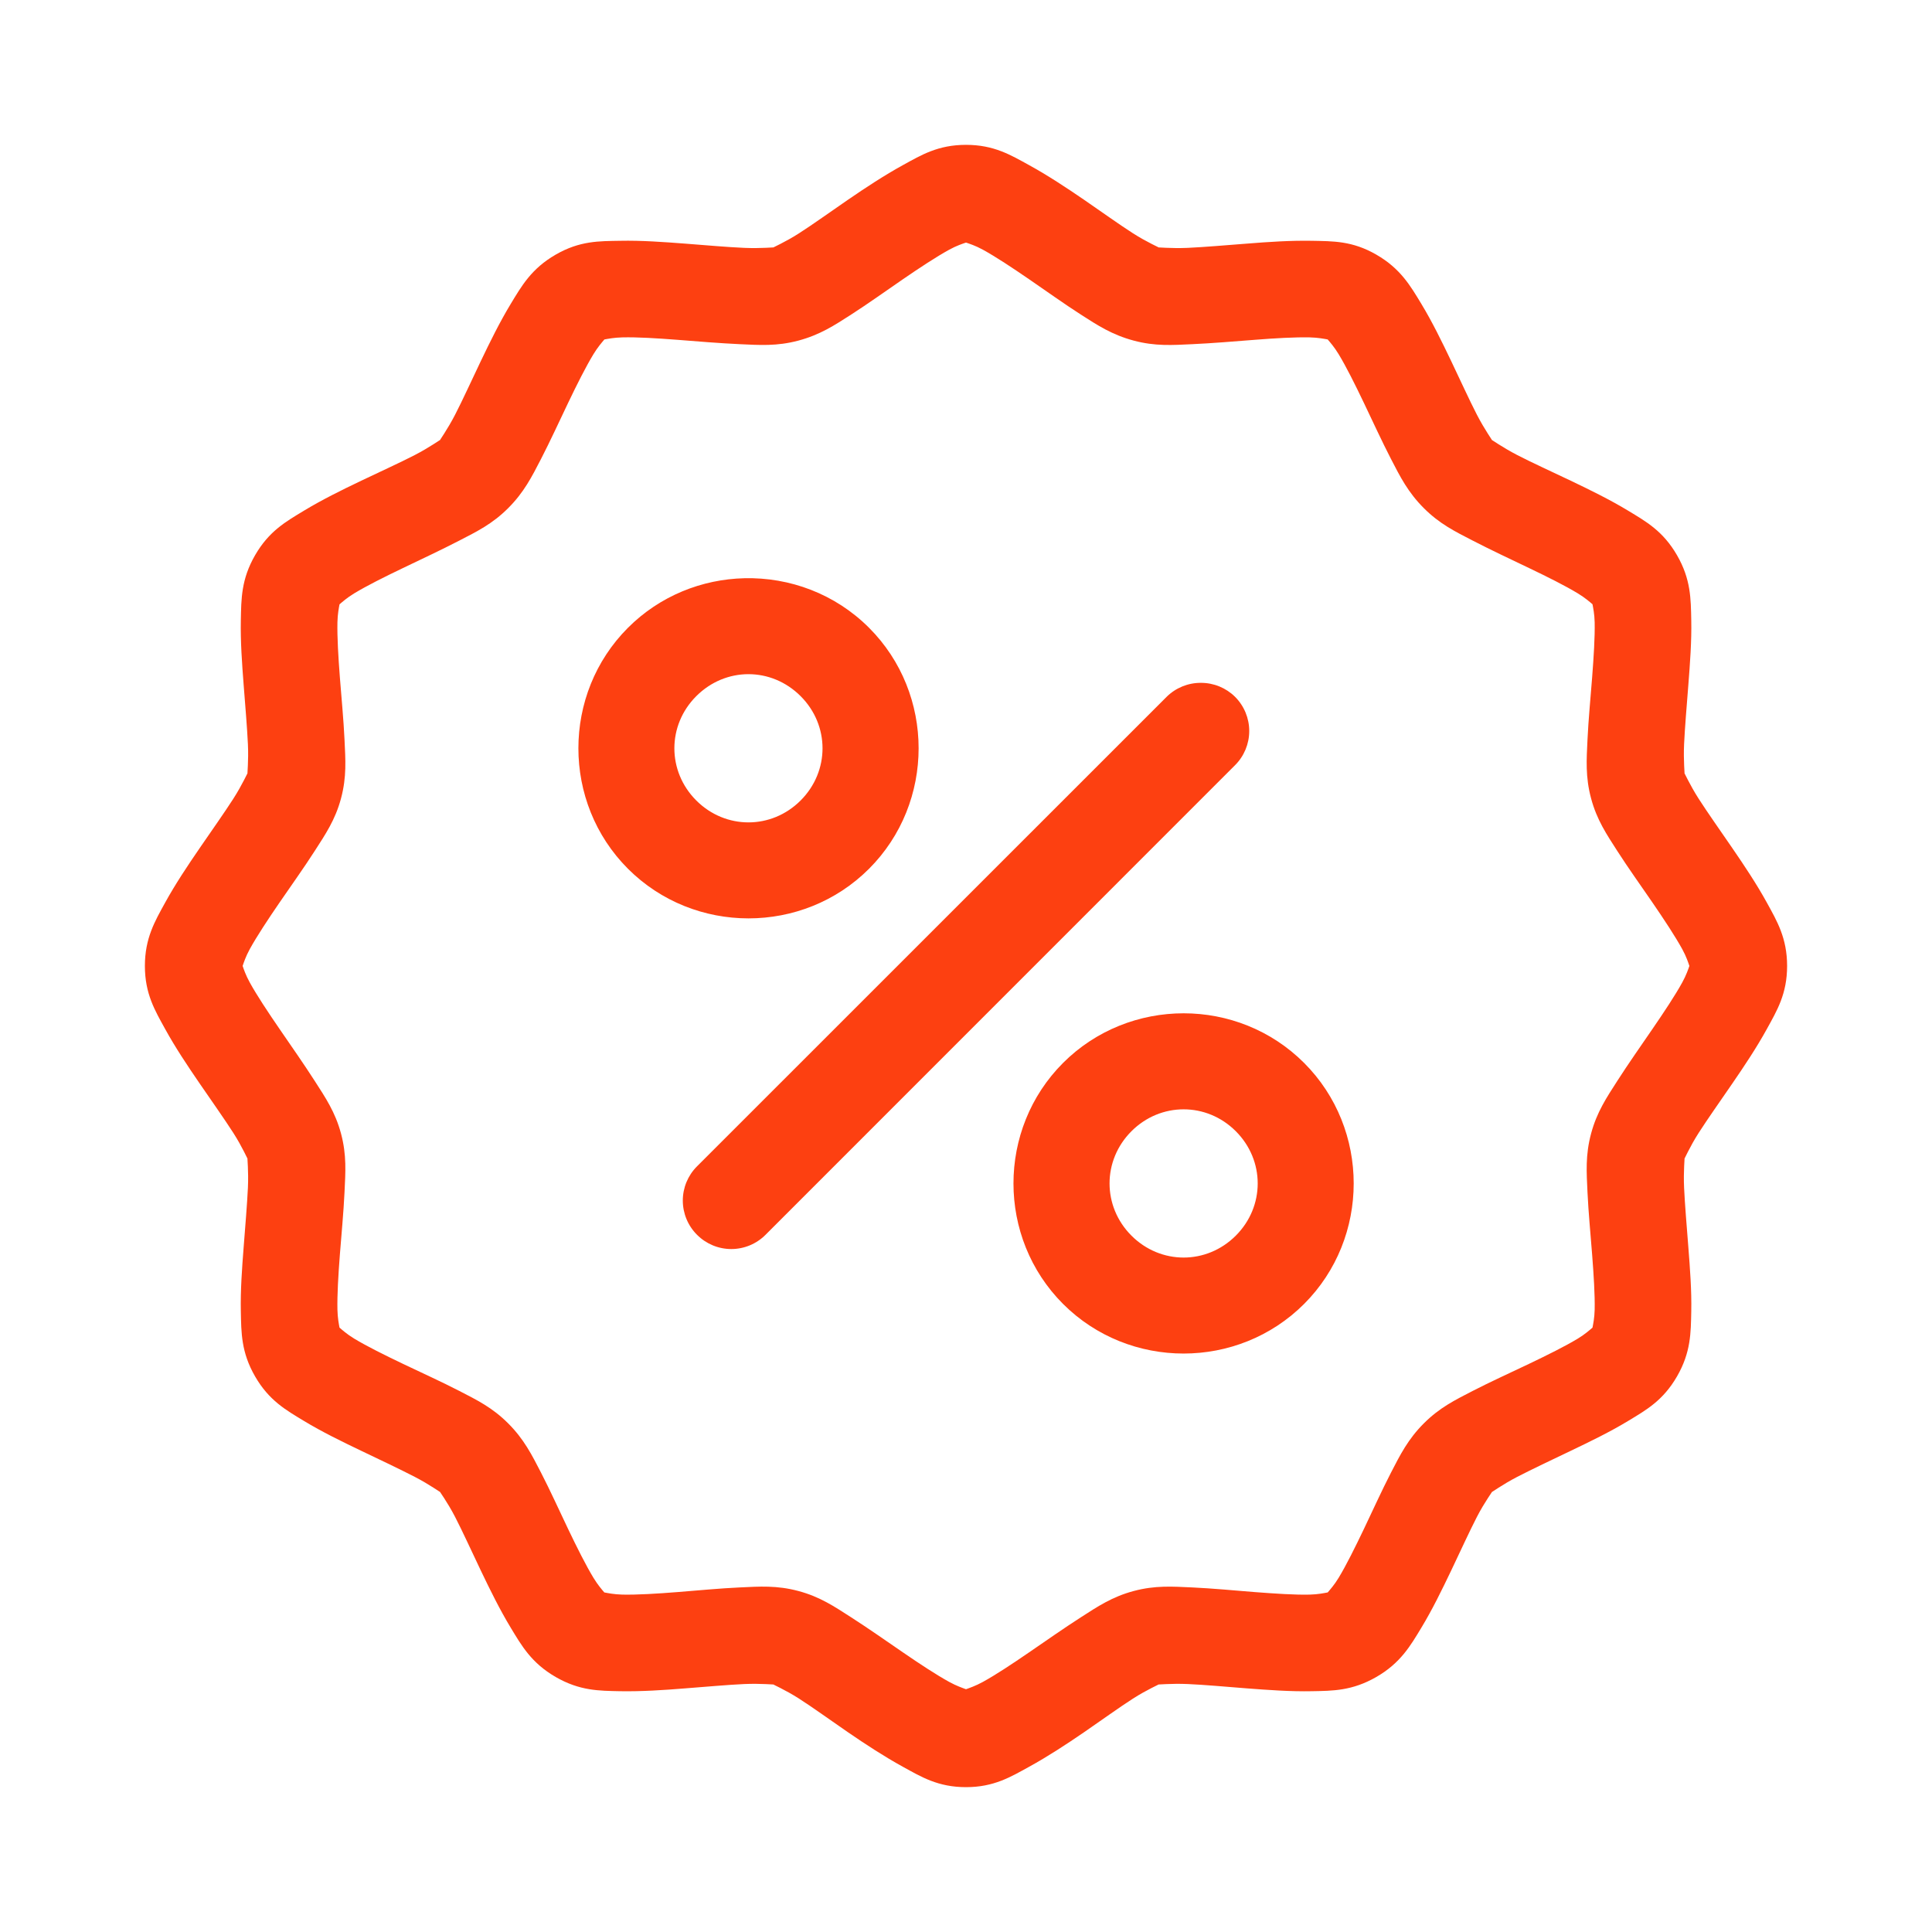 <?xml version="1.0" encoding="UTF-8"?><svg xmlns="http://www.w3.org/2000/svg" width="1200px" height="1200px" version="1.1" viewBox="0 0 1200 1200" aria-hidden="true"><defs><linearGradient class="cerosgradient" data-cerosgradient="true" id="CerosGradient_idbccf0f5a4" gradientUnits="userSpaceOnUse" x1="50%" y1="100%" x2="50%" y2="0%"><stop offset="0%" stop-color="#d1d1d1"/><stop offset="100%" stop-color="#d1d1d1"/></linearGradient><linearGradient/></defs>
 <path d="m600 89.965c-17.348 0-27.727 6.289-39.199 12.598-11.473 6.316-23.043 13.918-34.102 21.504-11.059 7.586-21.574 15.164-30.352 20.801-8.777 5.637-16.957 9.121-15.938 8.848 1.02-0.227-7.742 0.691-18.164 0.238s-23.367-1.605-36.738-2.637c-13.371-1.02-27.223-2.031-40.312-1.758-13.09 0.227-25.055-0.062-40.078 8.613-15.023 8.676-21.109 19.387-27.891 30.586-6.781 11.203-12.848 23.527-18.633 35.625-5.785 12.098-11.156 23.953-15.938 33.223-4.781 9.273-10.062 16.508-9.316 15.762 0.75-0.793-6.434 4.484-15.703 9.258-9.273 4.785-21.121 10.152-33.223 15.938-12.102 5.781-24.426 11.852-35.625 18.633-11.203 6.781-21.68 12.633-30.352 27.656-8.672 15.023-8.574 27.223-8.848 40.312-0.273 13.09 0.723 26.941 1.758 40.312 1.043 13.371 2.144 26.316 2.637 36.738 0.5 10.422-0.508 19.184-0.234 18.164 0.273-1.02-3.211 6.988-8.848 15.762-5.637 8.777-13.215 19.465-20.801 30.527-7.586 11.055-15.195 22.453-21.504 33.926s-12.598 22.027-12.598 39.375 6.289 27.727 12.598 39.199c6.309 11.473 13.918 22.867 21.504 33.926 7.586 11.066 15.164 21.75 20.801 30.527 5.637 8.777 9.121 16.957 8.848 15.938-0.273-1.02 0.723 7.738 0.234 18.164-0.5 10.422-1.598 23.426-2.637 36.797-1.043 13.371-2.031 26.988-1.758 40.078 0.273 13.09 0.172 25.289 8.848 40.312 8.676 15.023 19.152 20.875 30.352 27.656 11.203 6.781 23.523 12.789 35.625 18.574 12.102 5.781 23.953 11.391 33.223 16.172 9.273 4.785 16.449 10.066 15.703 9.316-0.75-0.793 4.535 6.262 9.316 15.527 4.785 9.273 10.152 21.125 15.938 33.223s11.852 24.426 18.633 35.625c6.781 11.203 12.867 21.914 27.891 30.586 15.023 8.676 26.988 8.574 40.078 8.848 13.09 0.227 26.941-0.668 40.312-1.758 13.371-1.02 26.316-2.207 36.738-2.695 10.422-0.453 19.184 0.465 18.164 0.238-1.02-0.227 7.16 3.211 15.938 8.848 8.777 5.637 19.293 13.273 30.352 20.859 11.059 7.586 22.629 15.137 34.102 21.445 11.473 6.316 21.852 12.656 39.199 12.656s27.727-6.348 39.199-12.656c11.473-6.305 23.043-13.859 34.102-21.445 11.059-7.586 21.574-15.223 30.352-20.859 8.777-5.637 16.957-9.121 15.938-8.848-1.02 0.227 7.742-0.691 18.164-0.238s23.367 1.664 36.738 2.695c13.371 1.02 27.223 2.031 40.312 1.758 13.09-0.227 25.055-0.215 40.078-8.848 15.023-8.676 21.168-19.383 27.949-30.586s12.789-23.527 18.574-35.625 11.156-23.949 15.938-33.223c4.785-9.273 10.062-16.273 9.316-15.527-0.75 0.793 6.434-4.531 15.703-9.316 9.273-4.785 21.125-10.391 33.223-16.172 12.098-5.781 24.48-11.793 35.684-18.574s21.68-12.633 30.352-27.656c8.676-15.023 8.574-27.223 8.848-40.312s-0.781-26.707-1.816-40.078c-1.043-13.371-2.144-26.375-2.637-36.797-0.488-10.422 0.508-19.184 0.234-18.164-0.273 1.02 3.211-7.156 8.848-15.938 5.637-8.777 13.215-19.465 20.801-30.527 7.586-11.055 15.195-22.453 21.504-33.926 6.309-11.473 12.598-21.852 12.598-39.199s-6.289-27.902-12.598-39.375-13.918-22.867-21.504-33.926c-7.586-11.066-15.164-21.75-20.801-30.527-5.637-8.777-9.121-16.781-8.848-15.762 0.273 1.02-0.723-7.75-0.234-18.164 0.488-10.422 1.598-23.367 2.637-36.738 1.043-13.371 2.09-27.223 1.816-40.312-0.273-13.09-0.172-25.289-8.848-40.312-8.676-15.023-19.152-20.875-30.352-27.656-11.203-6.781-23.582-12.848-35.684-18.633-12.098-5.781-23.953-11.148-33.223-15.938-9.27-4.785-16.449-10.008-15.703-9.258 0.75 0.793-4.535-6.488-9.316-15.762-4.781-9.273-10.152-21.125-15.938-33.223-5.785-12.098-11.793-24.422-18.574-35.625-6.781-11.203-12.926-21.914-27.949-30.586-15.023-8.676-26.988-8.34-40.078-8.613-13.09-0.227-26.941 0.668-40.312 1.758-13.371 1.02-26.316 2.148-36.738 2.637-10.422 0.453-19.184-0.465-18.164-0.238 1.02 0.227-7.16-3.211-15.938-8.848-8.777-5.637-19.293-13.215-30.352-20.801-11.059-7.586-22.629-15.195-34.102-21.504-11.473-6.305-21.852-12.598-39.199-12.598zm0 60.703c1.949 0.656 5.875 1.891 10.43 4.394 8.027 4.41 18.18 11.129 28.77 18.398 10.59 7.269 21.605 15.168 32.109 21.914 10.5 6.746 19.41 12.582 32.812 16.172 13.402 3.594 24.035 2.816 36.504 2.227 12.469-0.566 25.75-1.707 38.555-2.695 12.805-1.02 25.18-1.715 34.336-1.523 5.117 0.125 9.09 0.906 11.133 1.289 1.336 1.57 4.094 4.672 6.797 9.141 4.742 7.836 10.164 18.707 15.703 30.293 5.539 11.586 11.094 23.711 16.816 34.805 5.723 11.09 10.578 20.715 20.391 30.527 9.812 9.809 19.258 14.434 30.352 20.156 11.094 5.727 23.395 11.512 34.98 17.051 11.586 5.543 22.516 11.012 30.352 15.762 4.398 2.66 7.484 5.371 9.082 6.738 0.371 2.012 1.238 6.008 1.348 11.191 0.191 9.16-0.586 21.531-1.582 34.336-0.996 12.805-2.281 26.027-2.871 38.496-0.59 12.465-1.363 23.16 2.227 36.562 3.59 13.402 9.602 22.25 16.348 32.754 6.746 10.5 14.473 21.281 21.738 31.875 7.266 10.59 14.16 21.039 18.574 29.062 2.484 4.516 3.731 8.398 4.394 10.371-0.668 1.934-1.938 5.723-4.394 10.195-4.414 8.027-11.309 18.41-18.574 29.004-7.266 10.59-14.992 21.609-21.738 32.109-6.742 10.5-12.758 19.41-16.348 32.812-3.59 13.402-2.816 24.035-2.227 36.504 0.59 12.465 1.875 25.75 2.871 38.555 0.996 12.805 1.773 25.18 1.582 34.336-0.109 5.117-0.969 9.09-1.348 11.133-1.586 1.352-4.644 4.113-9.082 6.797-7.836 4.738-18.766 10.16-30.352 15.703s-23.887 11.098-34.98 16.816c-11.094 5.727-20.539 10.344-30.352 20.156-9.812 9.809-14.668 19.496-20.391 30.586s-11.277 23.395-16.816 34.98c-5.539 11.586-10.961 22.52-15.703 30.352-2.684 4.438-5.445 7.5-6.797 9.082-2.043 0.375-6.019 1.223-11.133 1.348-9.156 0.227-21.531-0.602-34.336-1.582-12.805-1.02-26.086-2.281-38.555-2.871-12.469-0.566-23.102-1.355-36.504 2.227-13.402 3.594-22.309 9.598-32.812 16.348-10.5 6.746-21.52 14.473-32.109 21.738-10.59 7.269-20.746 13.984-28.77 18.398-4.562 2.508-8.484 3.793-10.43 4.512-1.965-0.727-5.844-2.023-10.371-4.512-8.027-4.41-18.238-11.129-28.828-18.398-10.59-7.269-21.605-14.992-32.109-21.738-10.5-6.746-19.352-12.758-32.754-16.348-13.402-3.594-24.094-2.816-36.562-2.227-12.469 0.566-25.691 1.875-38.496 2.871-12.805 1.02-25.18 1.773-34.336 1.582-5.18-0.125-9.18-0.977-11.191-1.348-1.367-1.598-4.074-4.684-6.738-9.082-4.742-7.836-10.223-18.766-15.762-30.352-5.539-11.586-11.094-23.887-16.816-34.98-5.723-11.09-10.578-20.773-20.391-30.586-9.812-9.809-19.258-14.434-30.352-20.156-11.094-5.727-23.395-11.277-34.98-16.816-11.586-5.543-22.516-10.957-30.352-15.703-4.469-2.703-7.512-5.461-9.082-6.797-0.383-2.043-1.18-6.016-1.289-11.133-0.191-9.16 0.531-21.531 1.523-34.336 0.996-12.805 2.281-26.086 2.871-38.555s1.422-23.102-2.168-36.504c-3.59-13.402-9.66-22.312-16.406-32.812s-14.473-21.52-21.738-32.109c-7.266-10.59-14.16-20.98-18.574-29.004-2.461-4.473-3.727-8.262-4.394-10.195 0.664-1.969 1.914-5.856 4.394-10.371 4.414-8.027 11.309-18.473 18.574-29.062s14.992-21.375 21.738-31.875 12.816-19.352 16.406-32.754 2.758-24.098 2.168-36.562c-0.59-12.469-1.875-25.691-2.871-38.496-0.996-12.805-1.715-25.18-1.523-34.336 0.109-5.117 0.91-9.09 1.289-11.133 1.57-1.336 4.613-4.094 9.082-6.797 7.836-4.738 18.766-10.219 30.352-15.762 11.586-5.543 23.887-11.324 34.98-17.051s20.539-10.344 30.352-20.156c9.812-9.809 14.668-19.438 20.391-30.527 5.723-11.09 11.277-23.219 16.816-34.805 5.539-11.586 11.02-22.457 15.762-30.293 2.703-4.469 5.461-7.57 6.797-9.141 2.043-0.375 6.019-1.164 11.133-1.289 9.156-0.227 21.531 0.531 34.336 1.523 12.805 1.02 26.027 2.106 38.496 2.695 12.469 0.566 23.16 1.355 36.562-2.227 13.402-3.594 22.254-9.426 32.754-16.172s21.52-14.648 32.109-21.914c10.59-7.269 20.805-13.984 28.828-18.398 4.516-2.481 8.398-3.731 10.371-4.394zm-137.64 208.48c-26.301 0.625-52.41 10.867-72.305 30.762-41.074 41.074-41.074 108.63 0 149.71 41.074 41.074 108.63 41.074 149.71 0s41.074-108.63 0-149.71c-21.18-21.18-49.402-31.422-77.402-30.762zm2.519 59.59c11.672 0 23.328 4.578 32.402 13.652 18.145 18.145 18.145 46.66 0 64.805-18.145 18.145-46.66 18.145-64.805 0-18.145-18.145-18.145-46.66 0-64.805 9.074-9.074 20.73-13.652 32.402-13.652zm281.02 5.391c-7.961-0.043-15.609 3.074-21.27 8.672l-291.68 291.62c-5.66 5.633-8.844 13.285-8.844 21.27s3.184 15.641 8.844 21.27c5.629 5.66 13.285 8.844 21.27 8.844s15.641-3.184 21.27-8.844l291.62-291.68c5.644-5.625 8.812-13.27 8.812-21.238s-3.168-15.613-8.812-21.242c-5.644-5.582-13.273-8.699-21.211-8.672zm-10.723 205.25c-27.156 0-54.344 10.281-74.883 30.82-41.074 41.074-41.074 108.63 0 149.71s108.63 41.074 149.71 0 41.074-108.63 0-149.71c-20.539-20.535-47.668-30.82-74.824-30.82zm0 59.648c11.672 0 23.328 4.519 32.402 13.594 18.145 18.145 18.145 46.719 0 64.863s-46.66 18.145-64.805 0c-18.145-18.145-18.145-46.719 0-64.863 9.074-9.074 20.73-13.594 32.402-13.594z" fill="#fd4011"/>
</svg>
